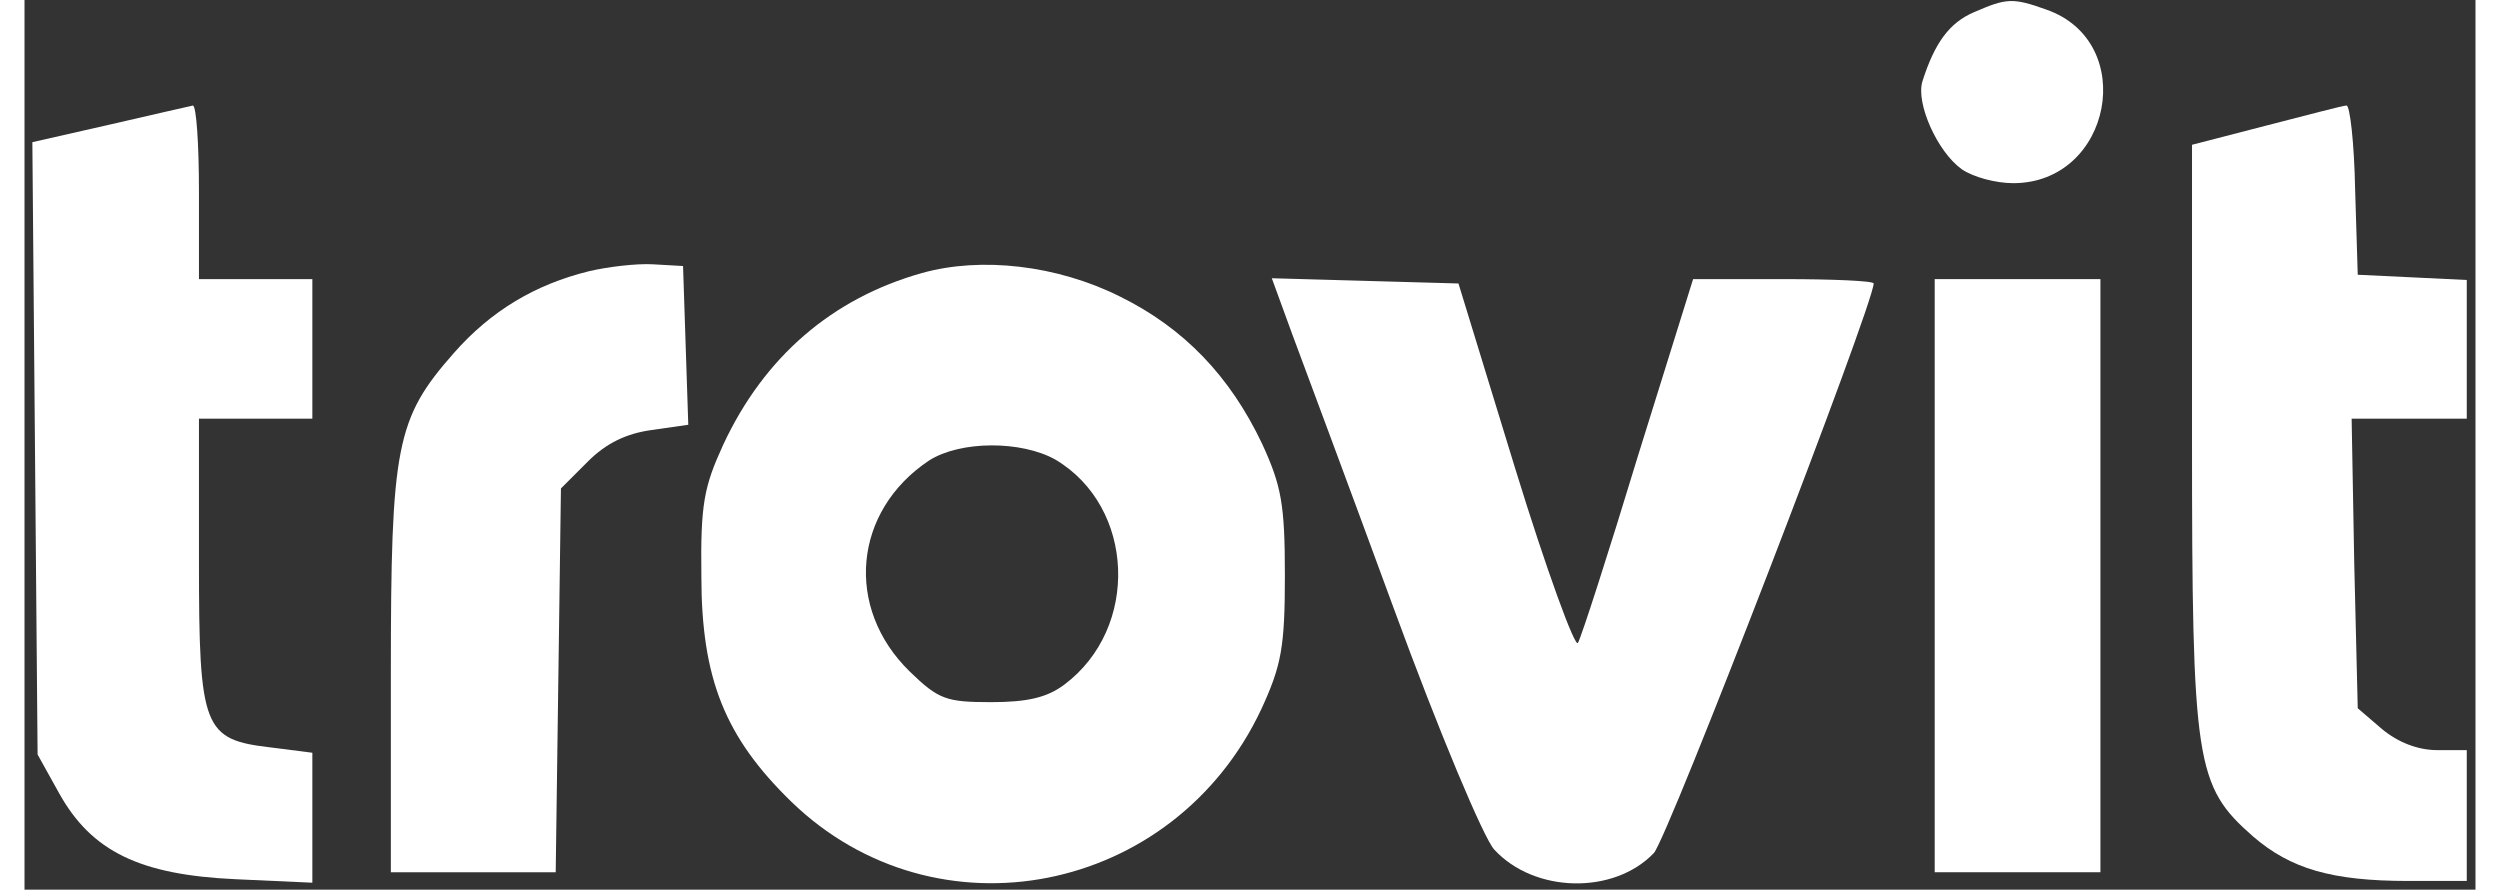 <svg xmlns="http://www.w3.org/2000/svg" version="1.0" height="100" viewBox="0 0 281 102" preserveAspectRatio="xMidYMid meet">

<rect x="0" y="0" width="281" height="102" fill="#333333" stroke="none"/>

<g transform="translate(0,102) scale(0.1,-0.1)" fill="#fff" stroke="none">
<path d="M2235 1006 c-28 -12 -45 -35 -59 -79 -8 -25 17 -81 45 -101 13 -9 39 -16 59 -16 113 0 144 162 38 199 -39 14 -46 13 -83 -3z"/>
<path d="M97 877 l-88 -20 3 -351 3 -351 25 -45 c37 -66 92 -93 202 -98 l88 -4 0 74 0 75 -47 6 c-78 9 -83 21 -83 213 l0 164 65 0 65 0 0 80 0 80 -65 0 -65 0 0 100 c0 55 -3 99 -7 99 -5 -1 -48 -11 -96 -22z"/>
<path d="M2570 876 l-85 -22 0 -335 c0 -375 4 -400 70 -458 43 -37 90 -51 178 -51 l67 0 0 75 0 75 -34 0 c-22 0 -45 9 -63 24 l-28 24 -4 166 -3 166 66 0 66 0 0 80 0 79 -62 3 -63 3 -3 98 c-1 53 -6 97 -10 96 -4 0 -45 -11 -92 -23z"/>
<path d="M647 709 c-61 -15 -112 -45 -155 -94 -66 -75 -72 -106 -72 -367 l0 -228 94 0 95 0 3 220 3 220 31 31 c21 21 44 32 73 36 l42 6 -3 91 -3 91 -35 2 c-19 1 -52 -3 -73 -8z"/>
<path d="M1029 707 c-103 -29 -181 -96 -228 -197 -22 -48 -26 -68 -25 -150 0 -118 27 -185 103 -259 166 -161 439 -107 539 106 23 50 27 71 27 153 0 82 -4 103 -26 151 -37 78 -90 133 -163 169 -72 36 -159 46 -227 27z m153 -214 c91 -54 97 -193 10 -258 -20 -15 -43 -20 -84 -20 -51 0 -60 3 -93 35 -75 73 -65 184 22 242 36 23 106 23 145 1z"/>
<path d="M1453 638 c13 -35 66 -177 117 -316 52 -142 103 -263 115 -276 46 -50 137 -52 183 -4 16 17 252 629 252 653 0 3 -47 5 -103 5 l-104 0 -63 -202 c-34 -112 -65 -208 -69 -215 -3 -7 -36 83 -72 200 l-65 212 -107 3 -107 3 23 -63z"/>
<path d="M2190 360 l0 -340 95 0 95 0 0 340 0 340 -95 0 -95 0 0 -340z"/>
</g>
</svg>